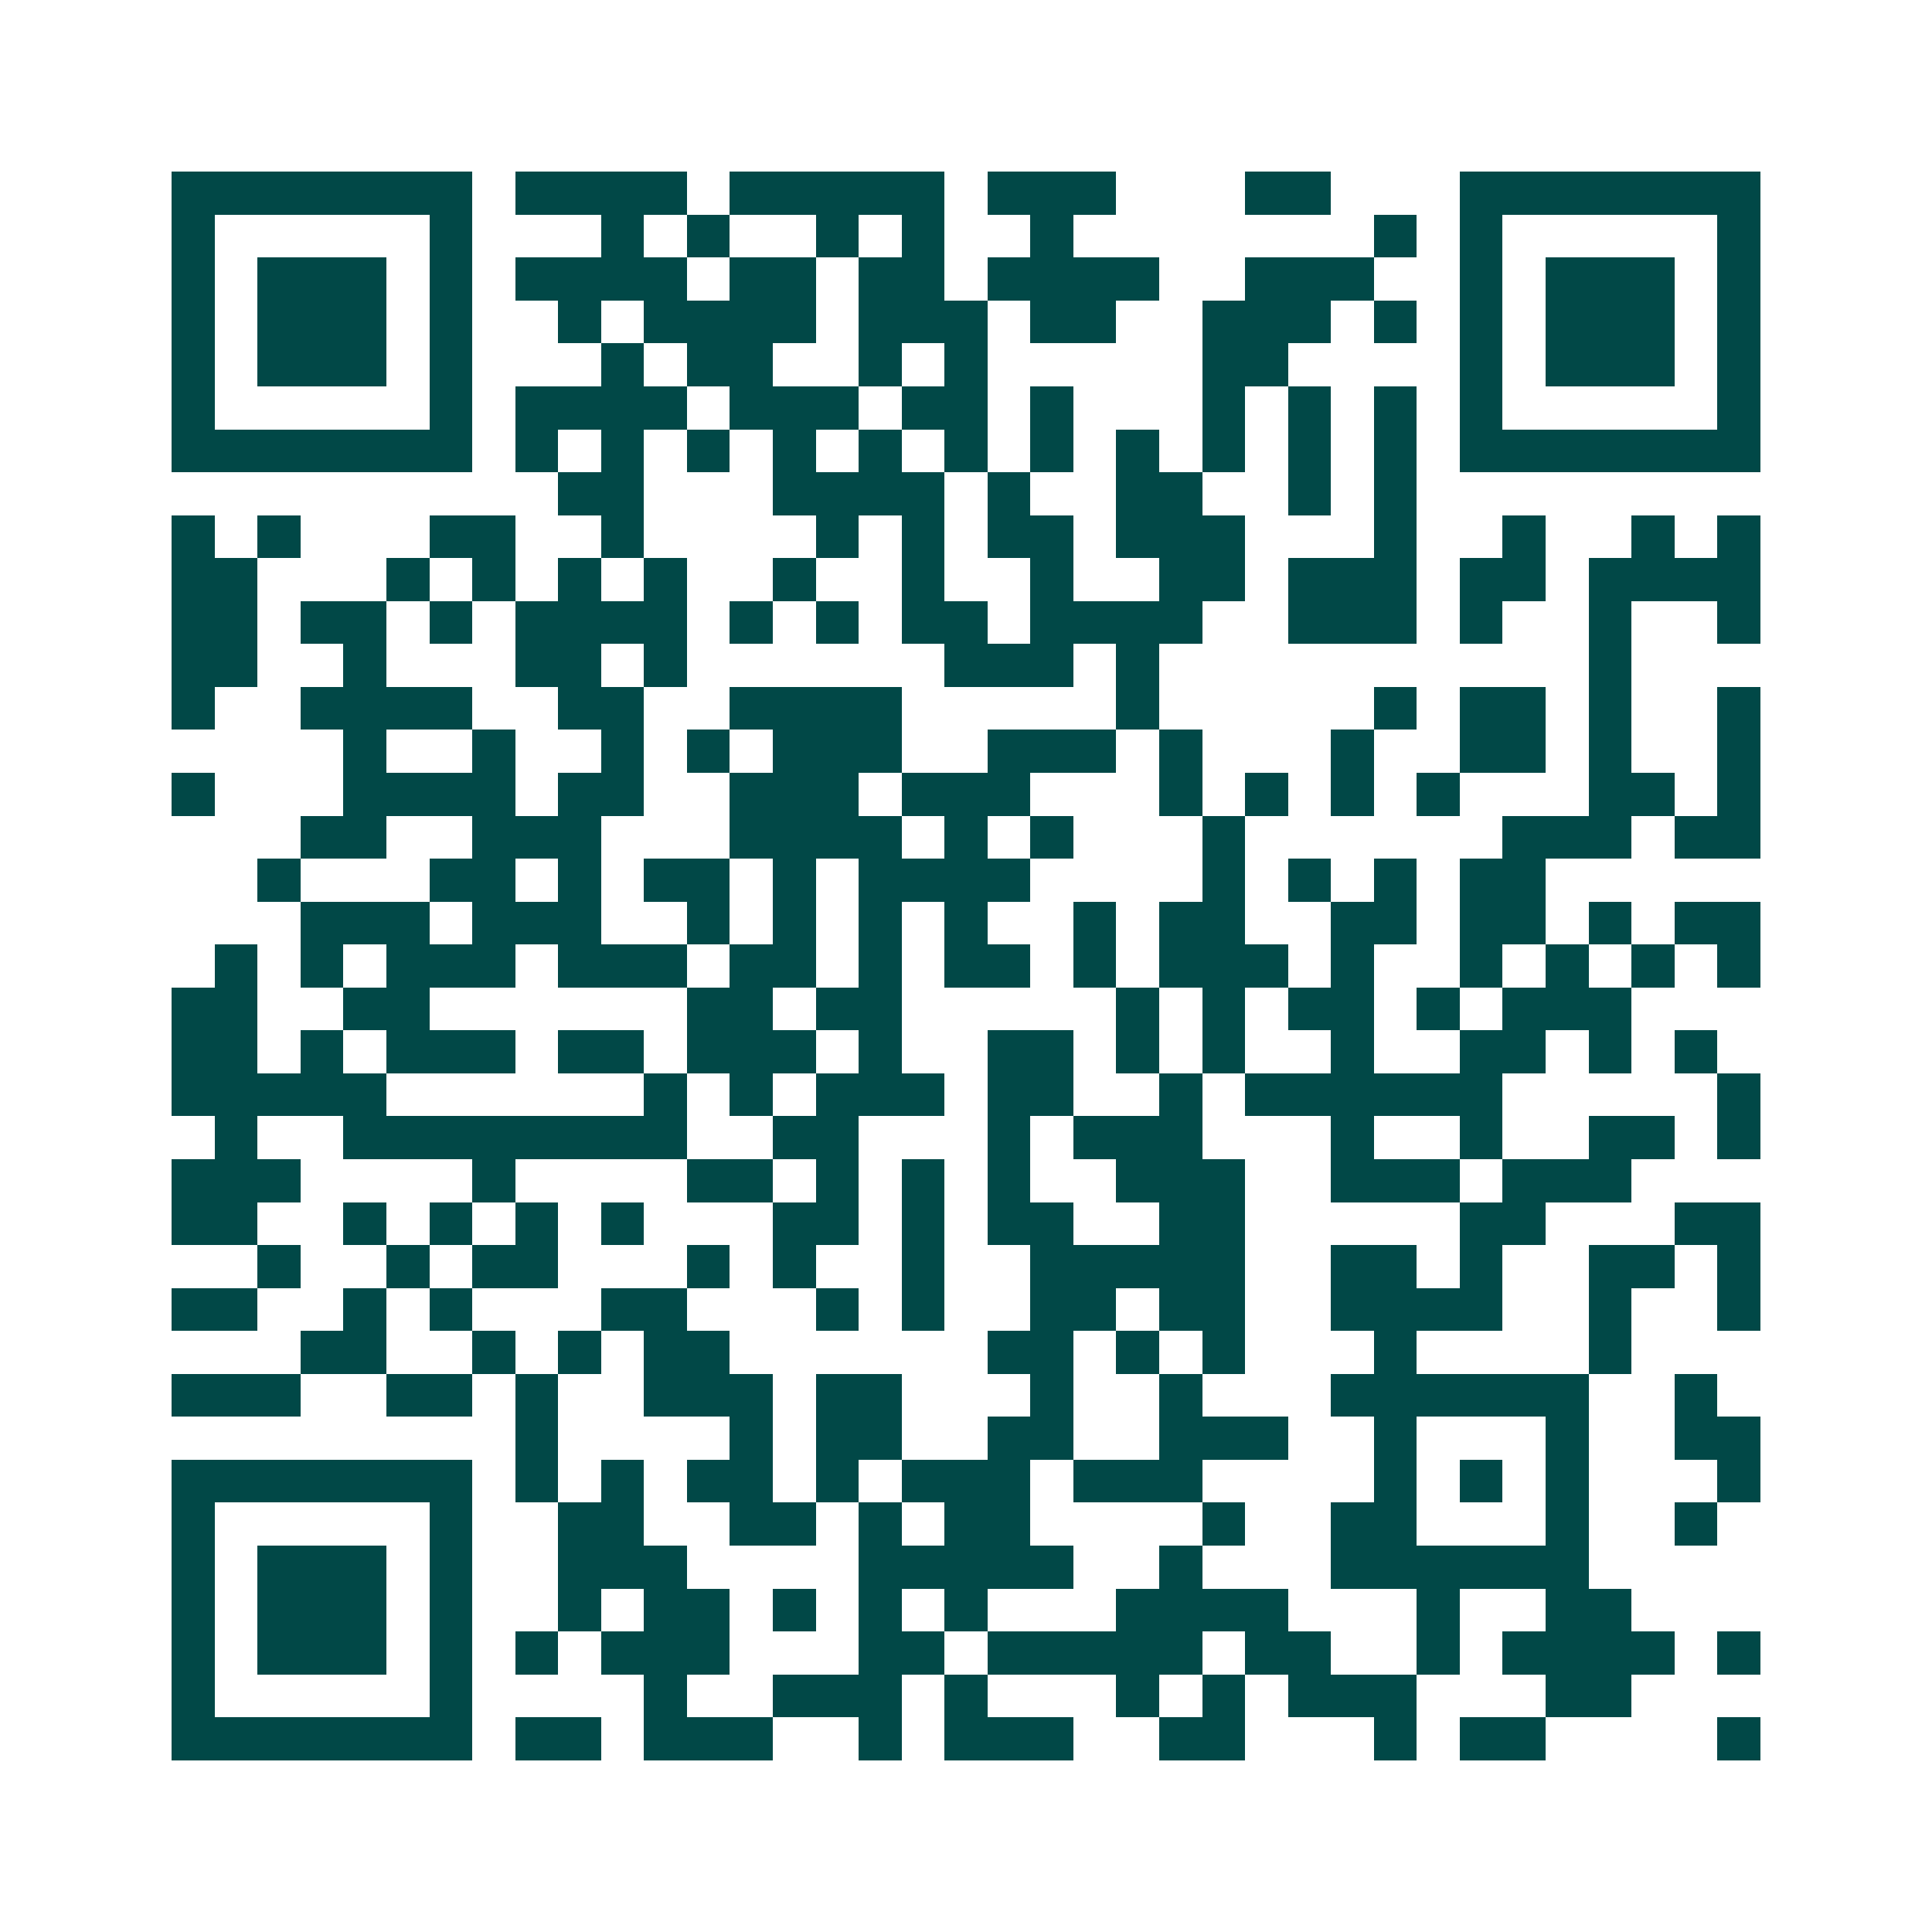 <svg xmlns="http://www.w3.org/2000/svg" width="200" height="200" viewBox="0 0 45 45" shape-rendering="crispEdges"><path fill="#ffffff" d="M0 0h45v45H0z"/><path stroke="#014847" d="M4 4.5h7m1 0h4m1 0h5m1 0h3m3 0h2m3 0h7M4 5.5h1m5 0h1m3 0h1m1 0h1m2 0h1m1 0h1m2 0h1m7 0h1m1 0h1m5 0h1M4 6.5h1m1 0h3m1 0h1m1 0h4m1 0h2m1 0h2m1 0h4m2 0h3m2 0h1m1 0h3m1 0h1M4 7.5h1m1 0h3m1 0h1m2 0h1m1 0h4m1 0h3m1 0h2m2 0h3m1 0h1m1 0h1m1 0h3m1 0h1M4 8.5h1m1 0h3m1 0h1m3 0h1m1 0h2m2 0h1m1 0h1m5 0h2m4 0h1m1 0h3m1 0h1M4 9.5h1m5 0h1m1 0h4m1 0h3m1 0h2m1 0h1m3 0h1m1 0h1m1 0h1m1 0h1m5 0h1M4 10.5h7m1 0h1m1 0h1m1 0h1m1 0h1m1 0h1m1 0h1m1 0h1m1 0h1m1 0h1m1 0h1m1 0h1m1 0h7M13 11.5h2m3 0h4m1 0h1m2 0h2m2 0h1m1 0h1M4 12.5h1m1 0h1m3 0h2m2 0h1m4 0h1m1 0h1m1 0h2m1 0h3m3 0h1m2 0h1m2 0h1m1 0h1M4 13.5h2m3 0h1m1 0h1m1 0h1m1 0h1m2 0h1m2 0h1m2 0h1m2 0h2m1 0h3m1 0h2m1 0h4M4 14.5h2m1 0h2m1 0h1m1 0h4m1 0h1m1 0h1m1 0h2m1 0h4m2 0h3m1 0h1m2 0h1m2 0h1M4 15.5h2m2 0h1m3 0h2m1 0h1m6 0h3m1 0h1m10 0h1M4 16.5h1m2 0h4m2 0h2m2 0h4m5 0h1m5 0h1m1 0h2m1 0h1m2 0h1M8 17.5h1m2 0h1m2 0h1m1 0h1m1 0h3m2 0h3m1 0h1m3 0h1m2 0h2m1 0h1m2 0h1M4 18.5h1m3 0h4m1 0h2m2 0h3m1 0h3m3 0h1m1 0h1m1 0h1m1 0h1m3 0h2m1 0h1M7 19.5h2m2 0h3m3 0h4m1 0h1m1 0h1m3 0h1m6 0h3m1 0h2M6 20.5h1m3 0h2m1 0h1m1 0h2m1 0h1m1 0h4m4 0h1m1 0h1m1 0h1m1 0h2M7 21.5h3m1 0h3m2 0h1m1 0h1m1 0h1m1 0h1m2 0h1m1 0h2m2 0h2m1 0h2m1 0h1m1 0h2M5 22.5h1m1 0h1m1 0h3m1 0h3m1 0h2m1 0h1m1 0h2m1 0h1m1 0h3m1 0h1m2 0h1m1 0h1m1 0h1m1 0h1M4 23.5h2m2 0h2m6 0h2m1 0h2m5 0h1m1 0h1m1 0h2m1 0h1m1 0h3M4 24.5h2m1 0h1m1 0h3m1 0h2m1 0h3m1 0h1m2 0h2m1 0h1m1 0h1m2 0h1m2 0h2m1 0h1m1 0h1M4 25.5h5m6 0h1m1 0h1m1 0h3m1 0h2m2 0h1m1 0h6m5 0h1M5 26.5h1m2 0h8m2 0h2m3 0h1m1 0h3m3 0h1m2 0h1m2 0h2m1 0h1M4 27.5h3m4 0h1m4 0h2m1 0h1m1 0h1m1 0h1m2 0h3m2 0h3m1 0h3M4 28.5h2m2 0h1m1 0h1m1 0h1m1 0h1m3 0h2m1 0h1m1 0h2m2 0h2m5 0h2m3 0h2M6 29.5h1m2 0h1m1 0h2m3 0h1m1 0h1m2 0h1m2 0h5m2 0h2m1 0h1m2 0h2m1 0h1M4 30.5h2m2 0h1m1 0h1m3 0h2m3 0h1m1 0h1m2 0h2m1 0h2m2 0h4m2 0h1m2 0h1M7 31.5h2m2 0h1m1 0h1m1 0h2m6 0h2m1 0h1m1 0h1m3 0h1m4 0h1M4 32.5h3m2 0h2m1 0h1m2 0h3m1 0h2m3 0h1m2 0h1m3 0h6m2 0h1M12 33.5h1m4 0h1m1 0h2m2 0h2m2 0h3m2 0h1m3 0h1m2 0h2M4 34.5h7m1 0h1m1 0h1m1 0h2m1 0h1m1 0h3m1 0h3m4 0h1m1 0h1m1 0h1m3 0h1M4 35.5h1m5 0h1m2 0h2m2 0h2m1 0h1m1 0h2m4 0h1m2 0h2m3 0h1m2 0h1M4 36.5h1m1 0h3m1 0h1m2 0h3m4 0h5m2 0h1m3 0h6M4 37.5h1m1 0h3m1 0h1m2 0h1m1 0h2m1 0h1m1 0h1m1 0h1m3 0h4m3 0h1m2 0h2M4 38.5h1m1 0h3m1 0h1m1 0h1m1 0h3m3 0h2m1 0h5m1 0h2m2 0h1m1 0h4m1 0h1M4 39.5h1m5 0h1m4 0h1m2 0h3m1 0h1m3 0h1m1 0h1m1 0h3m3 0h2M4 40.5h7m1 0h2m1 0h3m2 0h1m1 0h3m2 0h2m3 0h1m1 0h2m4 0h1"/></svg>
